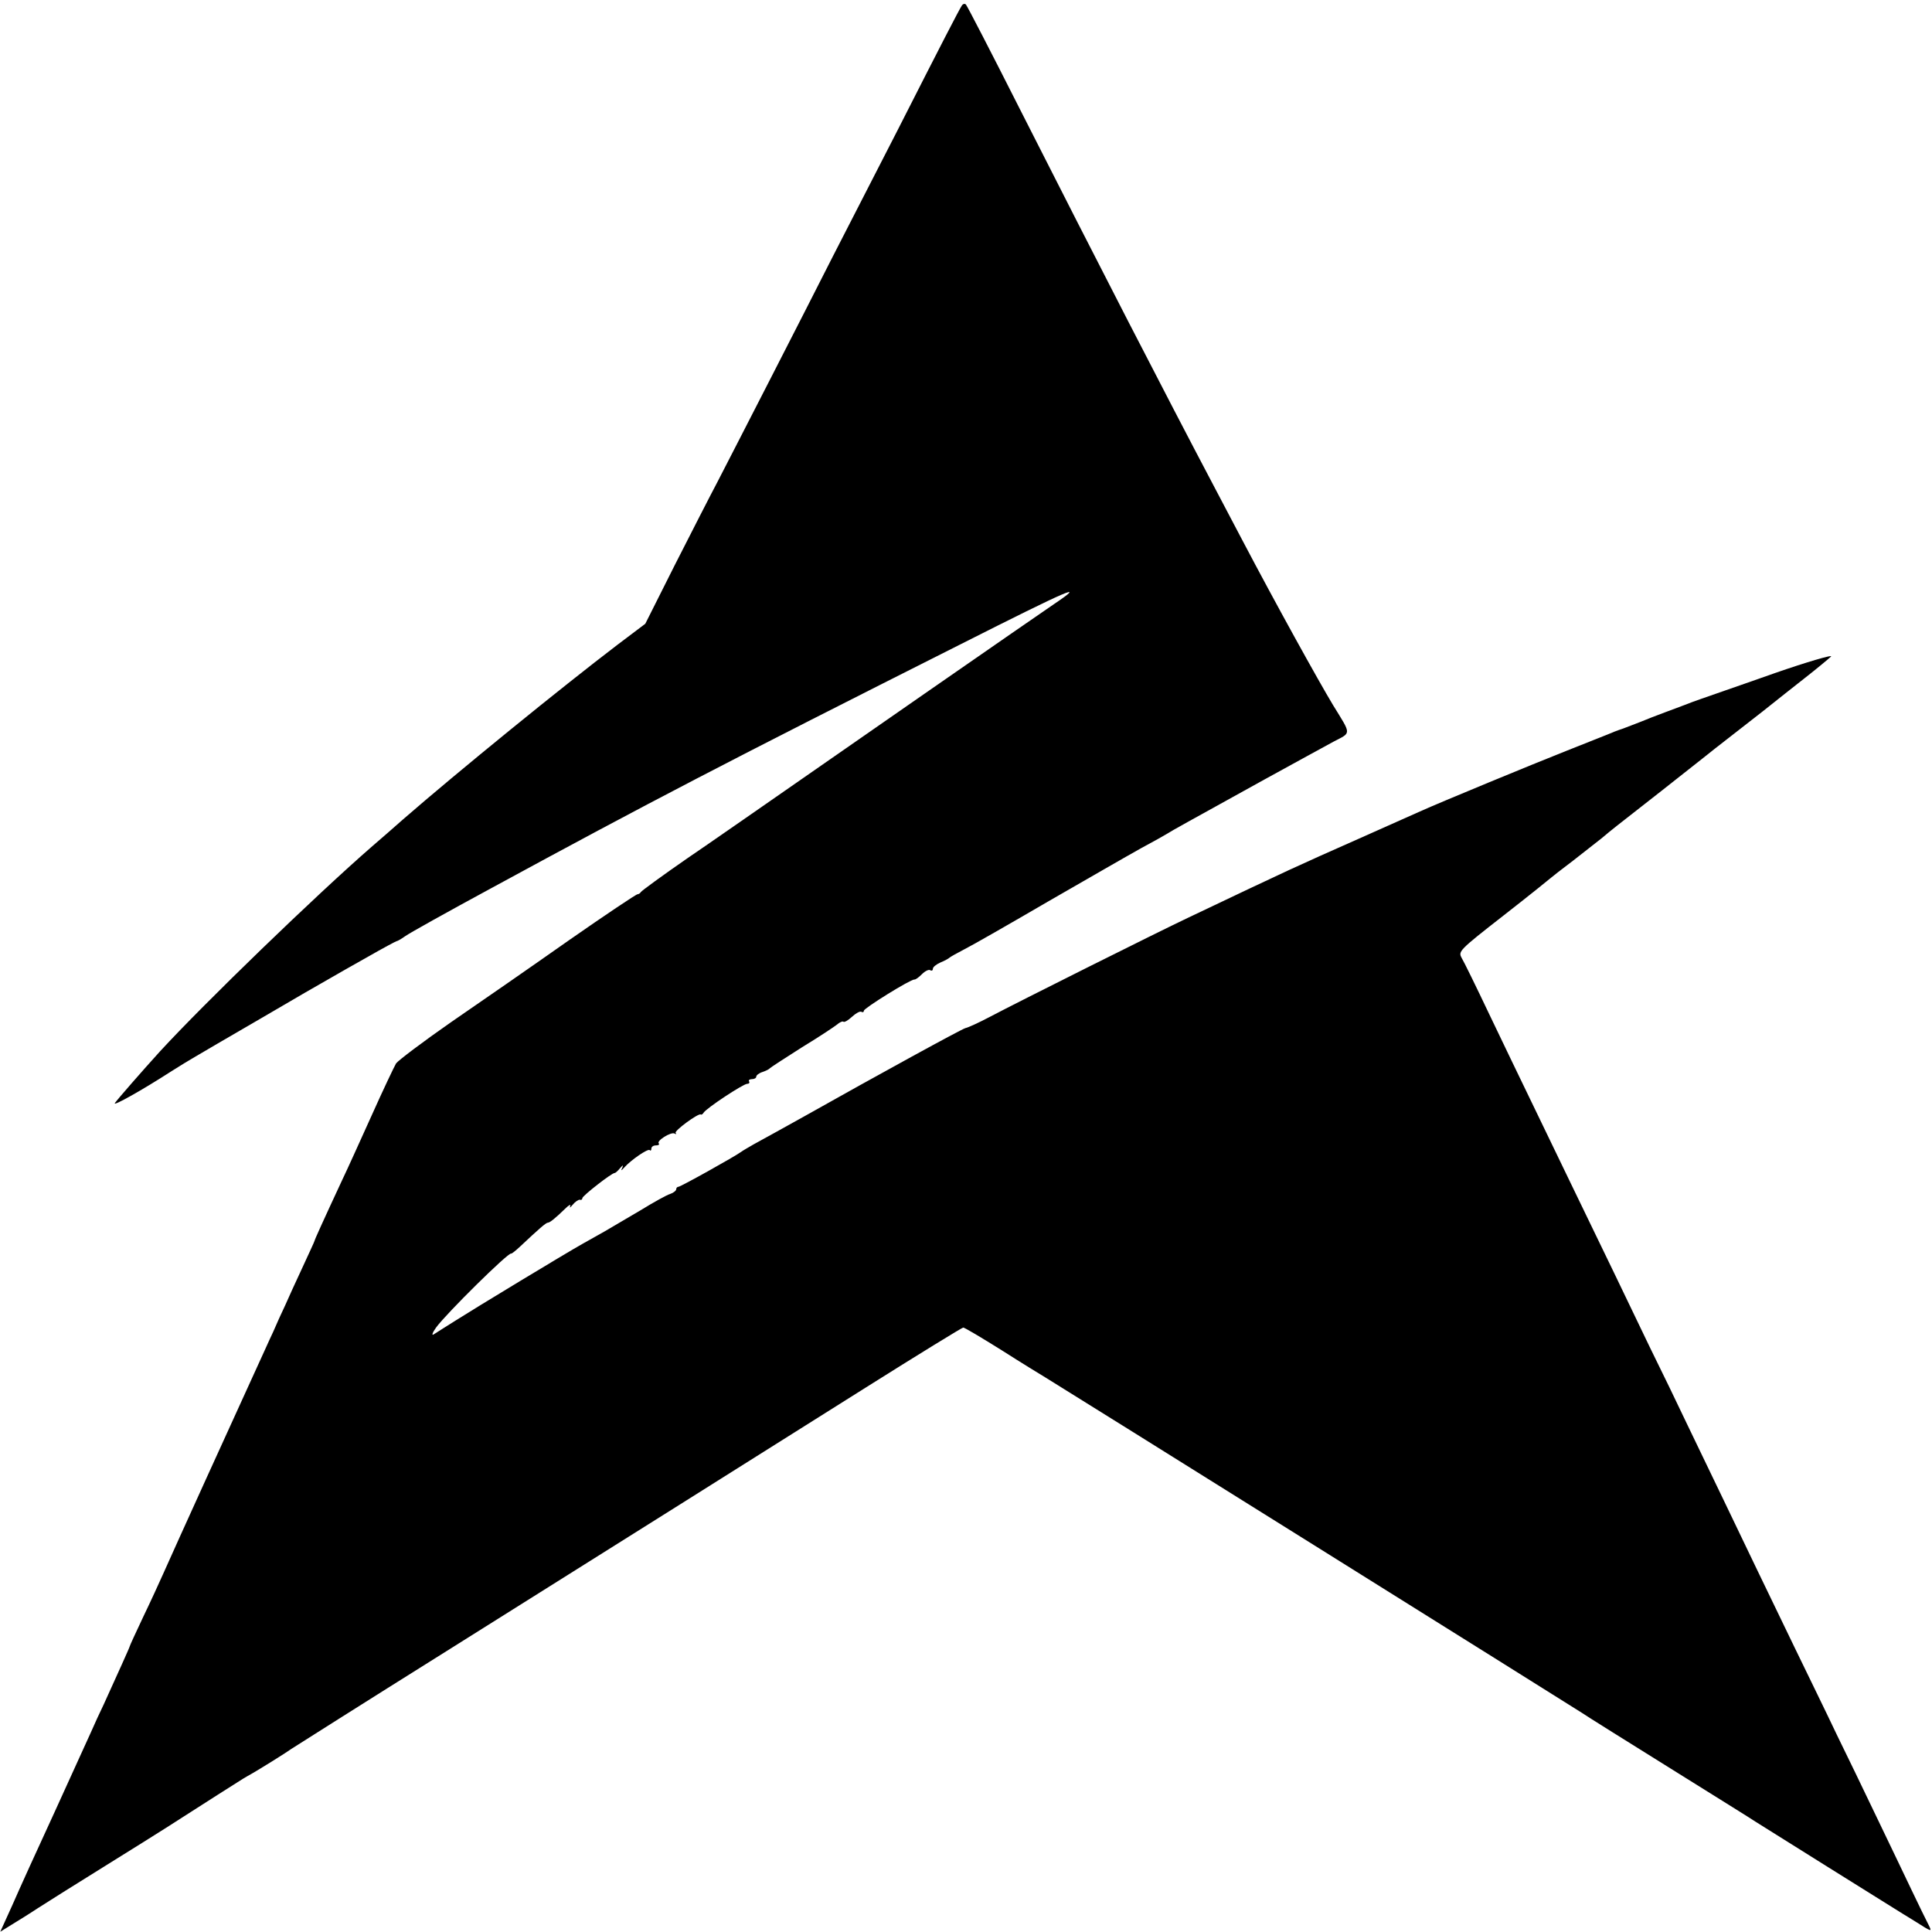 <?xml version="1.0" standalone="no"?>
<!DOCTYPE svg PUBLIC "-//W3C//DTD SVG 20010904//EN"
 "http://www.w3.org/TR/2001/REC-SVG-20010904/DTD/svg10.dtd">
<svg version="1.0" xmlns="http://www.w3.org/2000/svg"
 width="700pt" height="700pt" viewBox="0 0 700 700"
 preserveAspectRatio="xMidYMid meet">
<g transform="translate(0,700) scale(0.1,-0.1)"
fill="#000000" stroke="none">
<path d="M3485 6980 c-12 -19 -72 -135 -232 -450 -83 -162 -189 -369 -236
-460 -46 -91 -148 -291 -227 -445 -79 -154 -164 -320 -190 -370 -26 -49 -96
-186 -155 -302 l-107 -213 -102 -77 c-202 -154 -576 -458 -776 -632 -30 -27
-80 -70 -110 -96 -206 -179 -609 -569 -770 -744 -60 -66 -158 -178 -164 -188
-7 -12 97 46 204 115 30 19 69 43 85 52 17 10 124 73 240 140 116 68 228 133
250 145 22 13 84 48 139 79 54 31 101 56 103 56 3 0 17 8 31 18 15 11 155 89
312 174 572 311 851 456 1701 884 398 201 459 227 339 146 -45 -30 -833 -577
-1120 -777 -25 -17 -119 -83 -210 -145 -91 -63 -166 -118 -168 -122 -2 -4 -8
-8 -12 -8 -5 0 -117 -75 -249 -167 -132 -93 -324 -226 -426 -296 -102 -71
-192 -139 -200 -150 -7 -12 -48 -98 -90 -192 -42 -93 -89 -197 -105 -230 -74
-159 -100 -217 -100 -220 0 -2 -20 -45 -44 -97 -24 -51 -52 -113 -63 -138 -12
-25 -31 -67 -43 -95 -13 -27 -48 -106 -80 -175 -55 -120 -274 -601 -320 -705
-12 -27 -44 -97 -71 -153 -27 -57 -49 -105 -49 -107 0 -3 -44 -100 -94 -210
-13 -27 -34 -72 -46 -100 -12 -27 -72 -158 -132 -290 -61 -132 -130 -284 -153
-337 l-44 -97 42 26 c23 14 65 40 92 58 28 18 142 90 255 160 206 128 227 142
397 251 51 32 100 64 110 69 37 20 148 90 158 98 6 4 260 165 565 356 677 425
1068 671 1519 955 189 119 347 216 351 216 5 0 67 -37 139 -82 72 -46 144 -90
159 -99 42 -25 1902 -1188 1942 -1214 19 -13 166 -105 325 -204 160 -100 297
-185 305 -191 8 -5 128 -80 265 -166 138 -86 278 -174 313 -195 63 -40 63 -40
49 -12 -8 15 -35 71 -60 123 -25 52 -82 172 -127 265 -45 94 -110 229 -145
300 -34 72 -102 211 -150 310 -48 99 -111 230 -140 290 -29 61 -83 173 -120
250 -37 77 -96 199 -130 270 -34 72 -96 200 -138 285 -77 161 -162 337 -287
595 -40 83 -103 213 -140 290 -37 77 -107 221 -154 320 -47 99 -92 191 -100
204 -13 24 -11 27 153 155 91 71 168 133 171 136 3 3 39 31 80 62 41 32 87 68
102 80 15 13 40 33 55 45 34 26 292 229 313 246 8 7 67 53 130 102 63 49 122
95 130 102 8 7 56 44 105 83 50 39 94 76 99 81 10 9 -89 -20 -204 -60 -36 -13
-117 -41 -180 -63 -63 -22 -124 -43 -135 -48 -11 -4 -47 -18 -80 -30 -33 -12
-73 -28 -90 -35 -16 -6 -46 -18 -65 -25 -19 -6 -44 -16 -55 -21 -11 -4 -77
-31 -146 -58 -129 -51 -461 -188 -534 -221 -22 -10 -121 -54 -220 -98 -230
-102 -244 -108 -620 -287 -114 -54 -614 -304 -720 -360 -38 -20 -77 -38 -87
-40 -13 -3 -318 -170 -588 -322 -61 -34 -144 -80 -179 -99 -19 -11 -40 -23
-45 -27 -23 -17 -220 -127 -228 -127 -4 0 -8 -4 -8 -9 0 -5 -10 -13 -22 -17
-11 -3 -60 -30 -107 -59 -48 -28 -107 -63 -131 -77 -25 -14 -61 -34 -80 -45
-59 -33 -391 -234 -460 -278 -36 -23 -72 -45 -79 -50 -8 -5 -4 7 9 25 37 51
264 275 272 268 2 -1 17 11 34 27 65 61 92 85 99 85 7 0 26 15 62 50 14 14 22
18 19 10 -4 -8 0 -6 9 5 9 11 21 19 26 18 5 -2 9 1 9 6 0 8 106 91 117 91 3 0
12 8 20 18 10 11 12 12 8 2 -6 -13 -5 -13 7 0 24 27 85 69 92 63 3 -4 6 -1 6
5 0 7 7 12 17 12 9 0 13 3 10 7 -10 9 44 43 57 36 6 -3 8 -3 4 2 -7 7 83 73
91 67 2 -2 7 1 10 6 9 16 144 105 158 105 7 0 10 4 7 9 -3 4 2 8 10 8 9 0 16
4 16 9 0 5 10 13 23 17 12 4 24 10 27 14 3 3 55 37 115 75 61 37 118 75 128
83 9 8 20 13 23 10 3 -3 17 5 31 18 14 13 29 21 34 18 5 -3 9 -1 9 4 0 9 169
114 183 113 4 -1 16 8 27 19 12 12 25 18 30 15 6 -4 10 -1 10 5 0 6 12 16 28
23 15 6 29 14 32 17 3 3 28 17 55 31 28 14 164 92 303 173 139 80 290 167 335
192 45 24 89 49 97 54 17 11 68 39 350 195 107 59 221 121 252 138 65 34 65
23 -2 132 -53 88 -207 366 -330 600 -29 55 -74 141 -100 190 -182 345 -417
802 -705 1370 -103 204 -191 374 -195 378 -4 5 -11 3 -15 -3z"/>
</g>
</svg>
